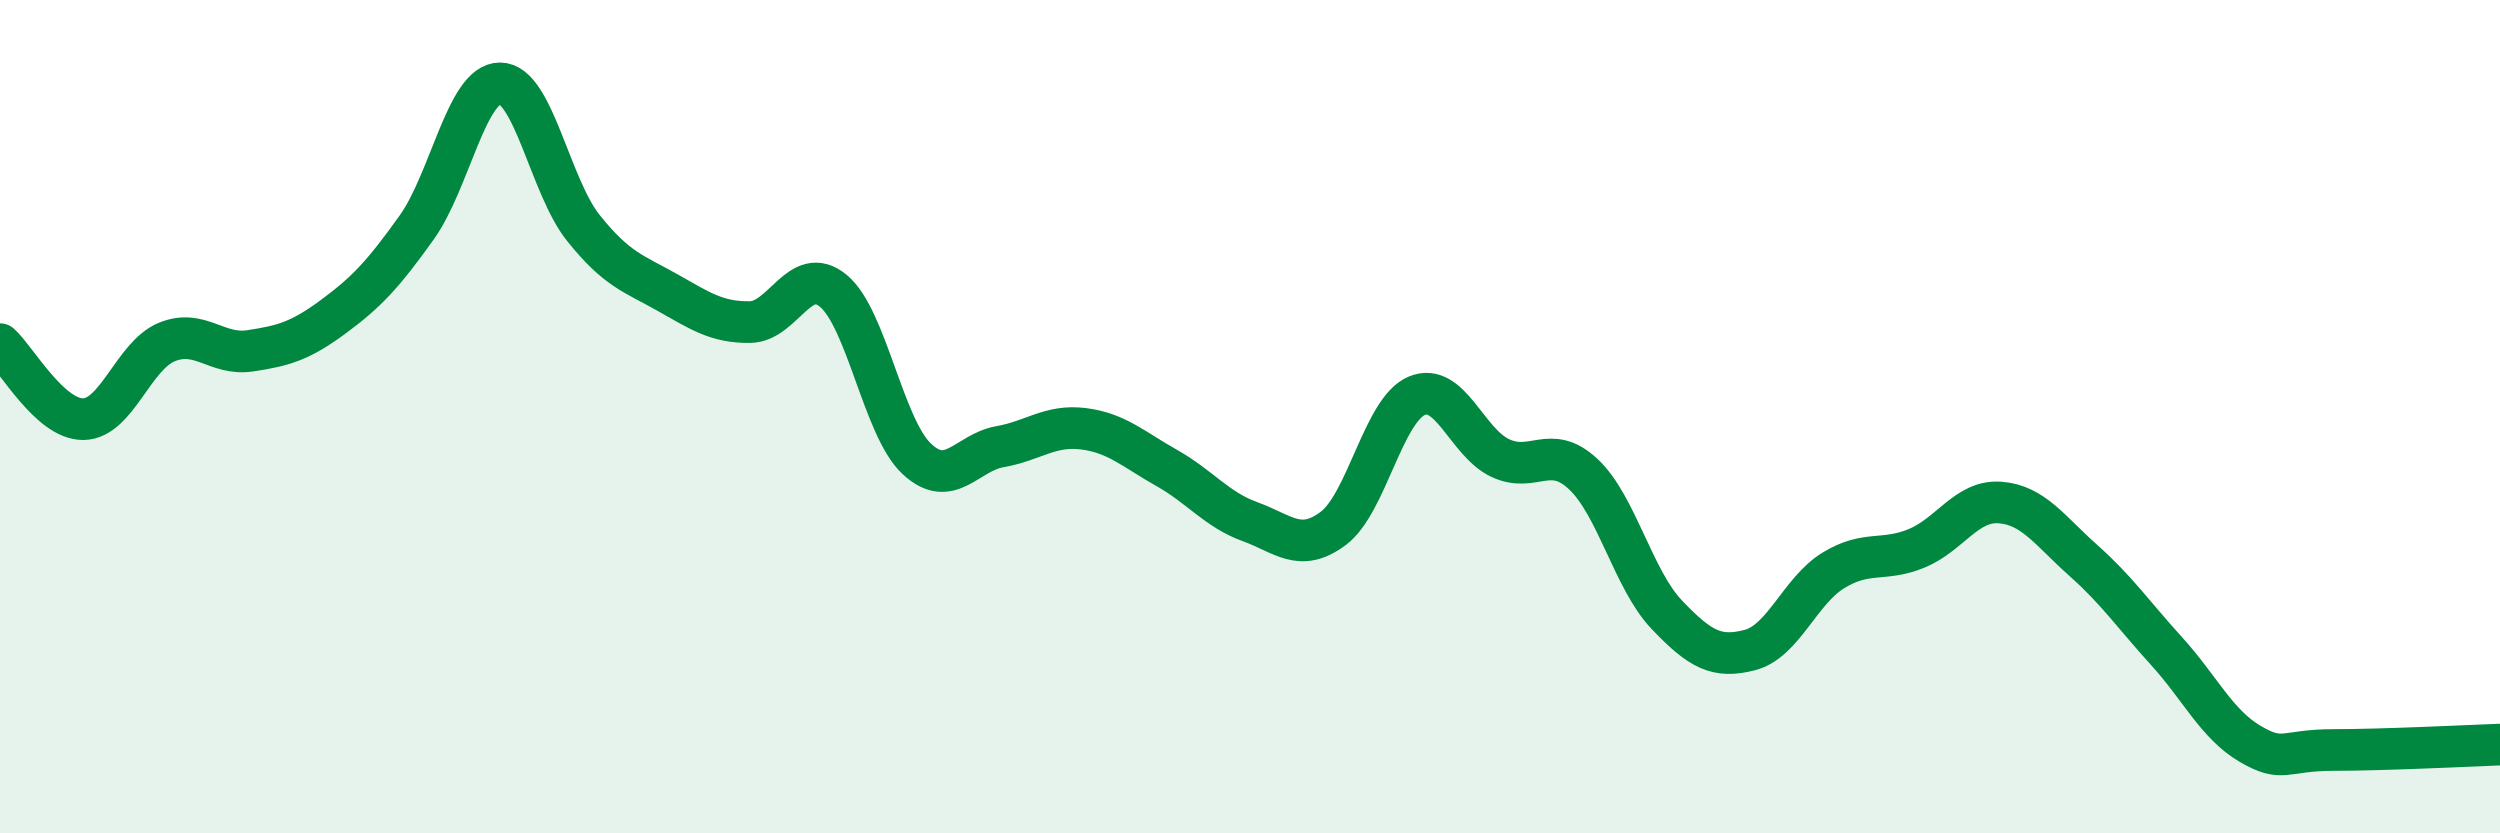 
    <svg width="60" height="20" viewBox="0 0 60 20" xmlns="http://www.w3.org/2000/svg">
      <path
        d="M 0,8.26 C 0.4,8.62 1.2,10.07 2,10.06 C 2.8,10.05 3.2,8.54 4,8.21 C 4.8,7.88 5.2,8.54 6,8.42 C 6.8,8.3 7.2,8.19 8,7.6 C 8.8,7.01 9.2,6.58 10,5.46 C 10.8,4.34 11.2,2 12,2 C 12.8,2 13.2,4.47 14,5.47 C 14.8,6.47 15.2,6.56 16,7.01 C 16.8,7.46 17.2,7.74 18,7.73 C 18.8,7.72 19.2,6.32 20,6.98 C 20.8,7.64 21.2,10.26 22,11.01 C 22.8,11.76 23.2,10.86 24,10.72 C 24.8,10.58 25.2,10.19 26,10.29 C 26.8,10.39 27.2,10.78 28,11.23 C 28.8,11.68 29.2,12.23 30,12.52 C 30.8,12.81 31.2,13.28 32,12.68 C 32.8,12.08 33.2,9.84 34,9.5 C 34.8,9.16 35.2,10.61 36,10.99 C 36.8,11.37 37.2,10.63 38,11.38 C 38.8,12.13 39.2,13.91 40,14.75 C 40.8,15.59 41.2,15.81 42,15.6 C 42.8,15.39 43.2,14.18 44,13.69 C 44.8,13.2 45.2,13.49 46,13.16 C 46.8,12.83 47.2,12 48,12.06 C 48.8,12.12 49.2,12.74 50,13.45 C 50.8,14.16 51.2,14.75 52,15.63 C 52.8,16.51 53.2,17.38 54,17.85 C 54.8,18.32 54.8,18 56,18 C 57.2,18 59.2,17.9 60,17.87L60 20L0 20Z"
        fill="#008740"
        opacity="0.1"
        stroke-linecap="round"
        stroke-linejoin="round"
      />
      <path
        d="M 0,8.26 C 0.4,8.62 1.2,10.07 2,10.06 C 2.8,10.05 3.2,8.54 4,8.21 C 4.8,7.88 5.2,8.54 6,8.42 C 6.8,8.3 7.2,8.19 8,7.6 C 8.8,7.01 9.2,6.58 10,5.46 C 10.8,4.34 11.2,2 12,2 C 12.8,2 13.2,4.47 14,5.47 C 14.8,6.47 15.2,6.56 16,7.01 C 16.8,7.46 17.2,7.74 18,7.73 C 18.8,7.72 19.2,6.32 20,6.98 C 20.8,7.64 21.2,10.26 22,11.01 C 22.8,11.76 23.2,10.86 24,10.72 C 24.8,10.58 25.2,10.19 26,10.29 C 26.8,10.39 27.2,10.78 28,11.23 C 28.8,11.68 29.2,12.23 30,12.52 C 30.8,12.81 31.2,13.28 32,12.68 C 32.8,12.08 33.2,9.84 34,9.5 C 34.8,9.16 35.2,10.61 36,10.99 C 36.8,11.37 37.2,10.63 38,11.38 C 38.8,12.13 39.2,13.91 40,14.75 C 40.8,15.59 41.2,15.81 42,15.6 C 42.8,15.39 43.2,14.18 44,13.69 C 44.8,13.2 45.2,13.49 46,13.16 C 46.8,12.83 47.2,12 48,12.06 C 48.8,12.12 49.2,12.74 50,13.45 C 50.8,14.16 51.2,14.75 52,15.63 C 52.8,16.51 53.2,17.38 54,17.85 C 54.8,18.32 54.8,18 56,18 C 57.2,18 59.2,17.9 60,17.87"
        stroke="#008740"
        stroke-width="1"
        fill="none"
        stroke-linecap="round"
        stroke-linejoin="round"
      />
    </svg>
  